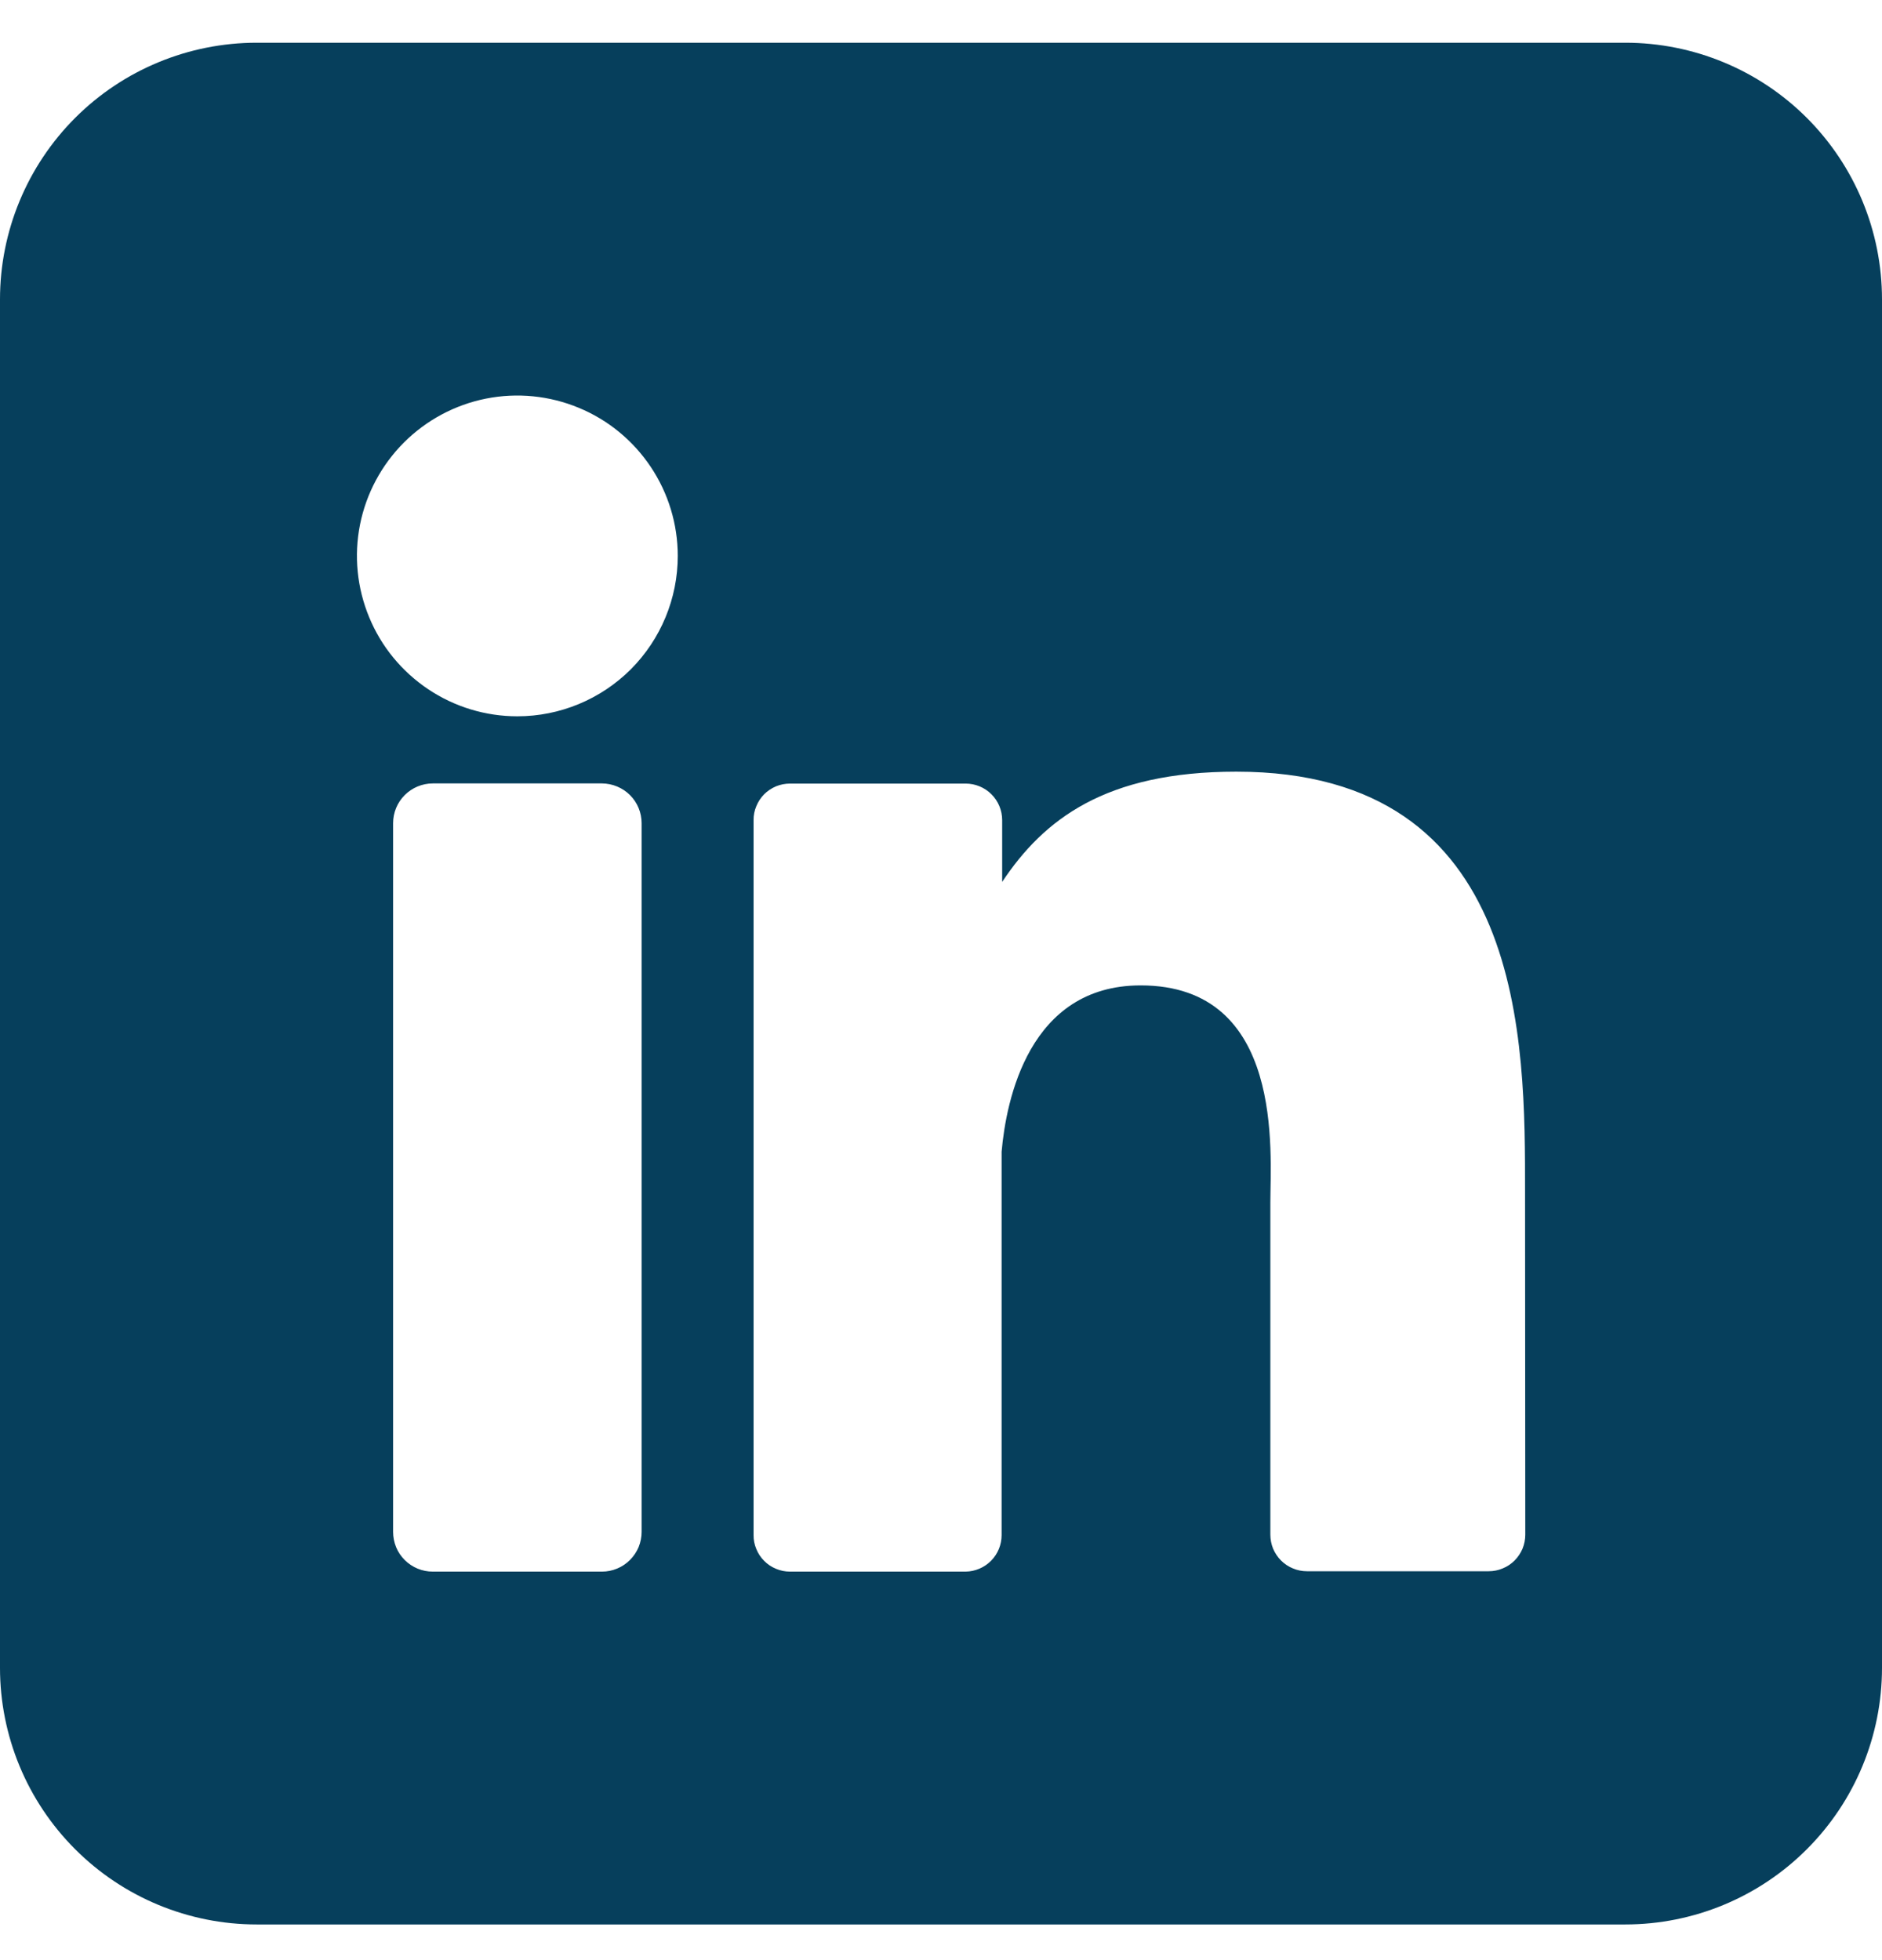 <svg width="24" height="25" viewBox="0 0 24 25" fill="none" xmlns="http://www.w3.org/2000/svg">
<g clip-path="url(#clip0_0_10590)">
<path d="M20.727 0.545H3.273C2.405 0.545 1.572 0.89 0.959 1.503C0.345 2.117 0 2.95 0 3.818L0 21.272C0 22.14 0.345 22.973 0.959 23.586C1.572 24.2 2.405 24.545 3.273 24.545H20.727C21.595 24.545 22.428 24.2 23.041 23.586C23.655 22.973 24 22.14 24 21.272V3.818C24 2.95 23.655 2.117 23.041 1.503C22.428 0.89 21.595 0.545 20.727 0.545ZM8.182 19.538C8.182 19.604 8.169 19.67 8.144 19.732C8.118 19.793 8.081 19.849 8.034 19.896C7.987 19.943 7.931 19.981 7.87 20.006C7.808 20.032 7.742 20.045 7.676 20.045H5.52C5.453 20.045 5.387 20.032 5.326 20.007C5.264 19.981 5.208 19.944 5.161 19.897C5.114 19.85 5.076 19.794 5.051 19.732C5.026 19.67 5.013 19.604 5.013 19.538V10.499C5.013 10.365 5.066 10.236 5.161 10.141C5.256 10.046 5.385 9.992 5.52 9.992H7.676C7.81 9.993 7.939 10.046 8.034 10.141C8.129 10.236 8.182 10.365 8.182 10.499V19.538ZM6.597 9.136C6.193 9.136 5.797 9.016 5.461 8.791C5.125 8.566 4.862 8.247 4.708 7.873C4.553 7.499 4.512 7.088 4.591 6.691C4.67 6.295 4.865 5.93 5.151 5.644C5.437 5.358 5.801 5.163 6.198 5.084C6.595 5.005 7.006 5.046 7.38 5.201C7.754 5.355 8.073 5.618 8.298 5.954C8.523 6.29 8.643 6.686 8.643 7.09C8.643 7.633 8.427 8.153 8.044 8.537C7.66 8.92 7.14 9.136 6.597 9.136ZM19.451 19.573C19.451 19.634 19.439 19.695 19.416 19.752C19.392 19.808 19.358 19.86 19.315 19.903C19.271 19.947 19.22 19.981 19.163 20.004C19.107 20.028 19.046 20.04 18.985 20.04H16.666C16.605 20.04 16.544 20.028 16.488 20.004C16.431 19.981 16.38 19.947 16.336 19.903C16.293 19.86 16.259 19.808 16.235 19.752C16.212 19.695 16.2 19.634 16.2 19.573V15.339C16.2 14.706 16.386 12.568 14.546 12.568C13.121 12.568 12.831 14.031 12.773 14.689V19.579C12.773 19.701 12.725 19.819 12.639 19.906C12.553 19.993 12.436 20.043 12.314 20.045H10.075C10.013 20.045 9.953 20.033 9.896 20.009C9.84 19.986 9.788 19.952 9.745 19.908C9.702 19.865 9.668 19.814 9.645 19.757C9.621 19.7 9.609 19.64 9.61 19.579V10.46C9.609 10.399 9.621 10.338 9.645 10.282C9.668 10.225 9.702 10.174 9.745 10.13C9.788 10.087 9.84 10.053 9.896 10.029C9.953 10.006 10.013 9.994 10.075 9.994H12.314C12.437 9.994 12.556 10.043 12.643 10.13C12.731 10.218 12.78 10.336 12.78 10.46V11.248C13.309 10.453 14.093 9.842 15.766 9.842C19.473 9.842 19.448 13.303 19.448 15.204L19.451 19.573Z" fill="#063F5C"/>
</g>
<defs>
<clipPath id="clip0_0_10590">
<rect width="24" height="24" fill="white" transform="translate(0 0.545)"/>
</clipPath>
</defs>
</svg>
